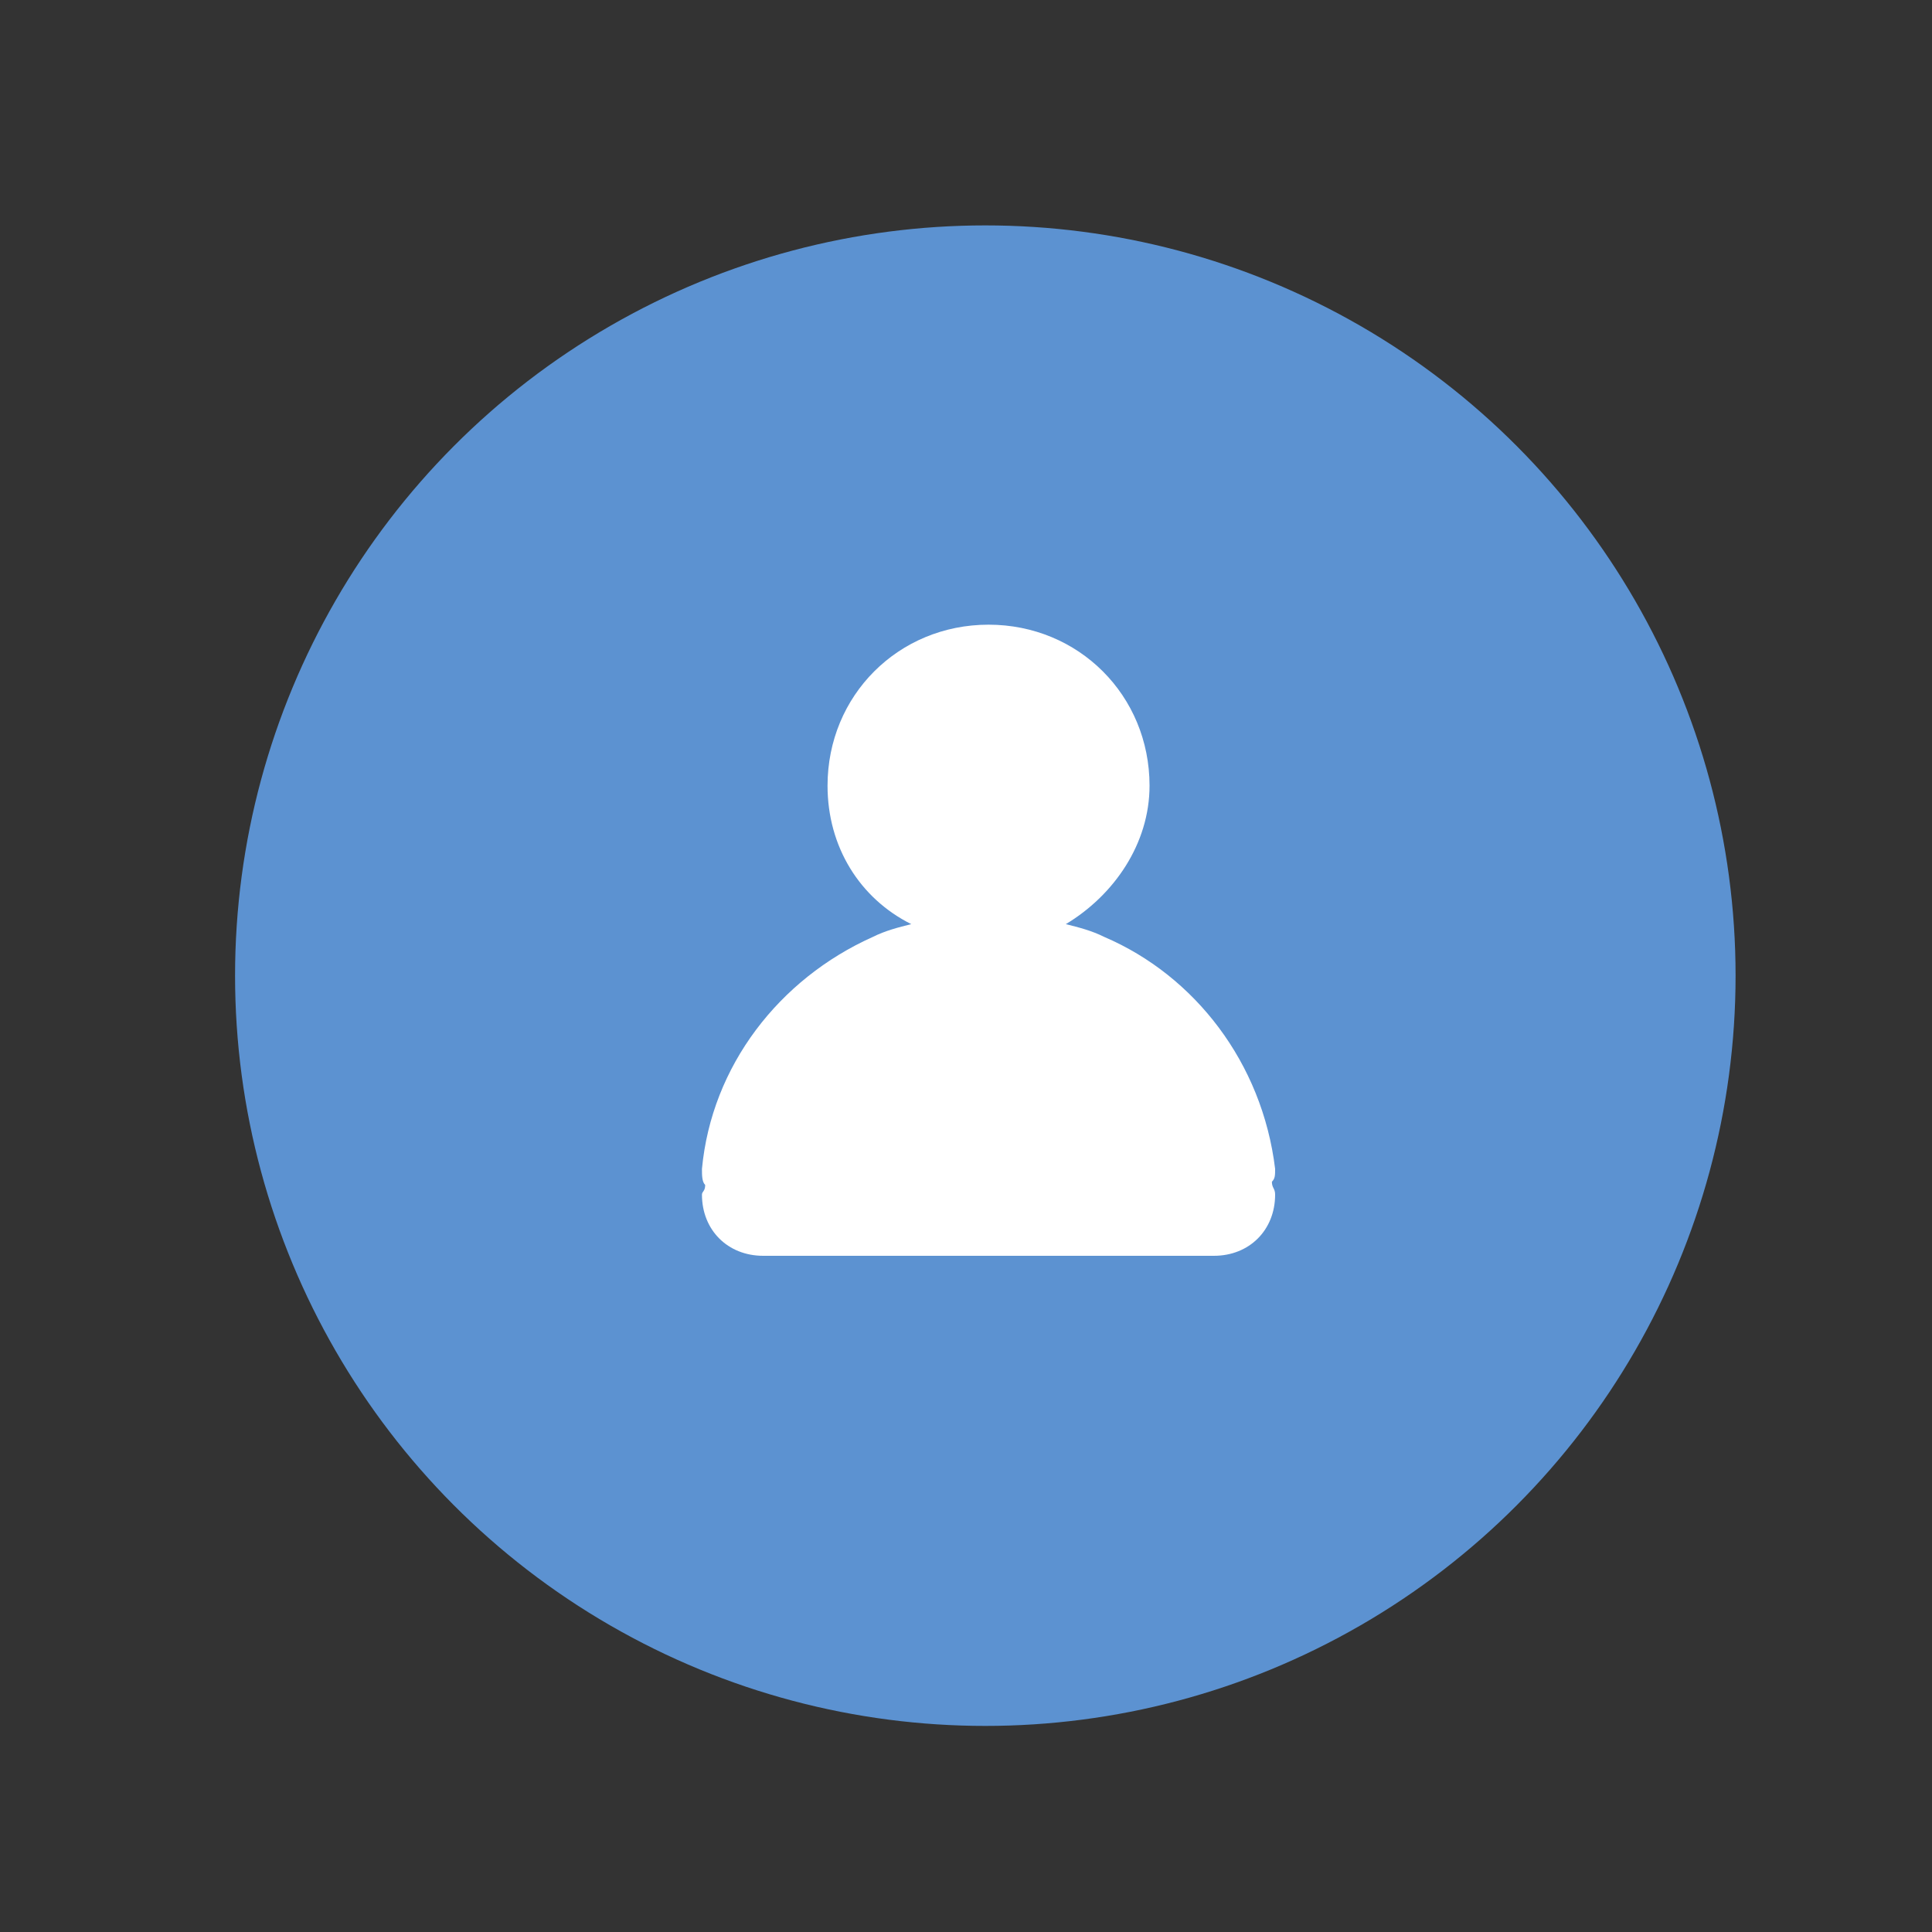 <?xml version="1.0" encoding="utf-8"?>
<!-- Generator: Adobe Illustrator 18.1.1, SVG Export Plug-In . SVG Version: 6.00 Build 0)  -->
<svg version="1.0" id="Layer_1" xmlns="http://www.w3.org/2000/svg" xmlns:xlink="http://www.w3.org/1999/xlink" x="0px" y="0px"
	 viewBox="0 0 60 60" enable-background="new 0 0 60 60" xml:space="preserve">
<rect x="0" y="0" width="60" height="60" fill="#333333" stroke="none"/>
<circle fill="#5C92D1" cx="30.6" cy="30.3" r="23.3"/>
<path fill="#FFFFFF" d="M39.6,36.3c-0.4-3.3-2.5-6-5.3-7.2c-0.4-0.2-0.8-0.3-1.2-0.4c1.5-0.9,2.6-2.5,2.6-4.3c0-2.8-2.2-5-5-5
	c-2.8,0-5,2.2-5,5c0,1.9,1,3.5,2.6,4.3c-0.4,0.1-0.8,0.2-1.2,0.4c-2.9,1.3-5,4-5.3,7.2c0,0.2,0,0.4,0.1,0.5c0,0.2-0.1,0.2-0.1,0.3
	c0,1.1,0.8,1.9,1.9,1.9h14c1.1,0,1.9-0.8,1.9-1.9c0-0.2-0.1-0.2-0.1-0.4C39.6,36.6,39.6,36.5,39.6,36.3z"/>
</svg>
